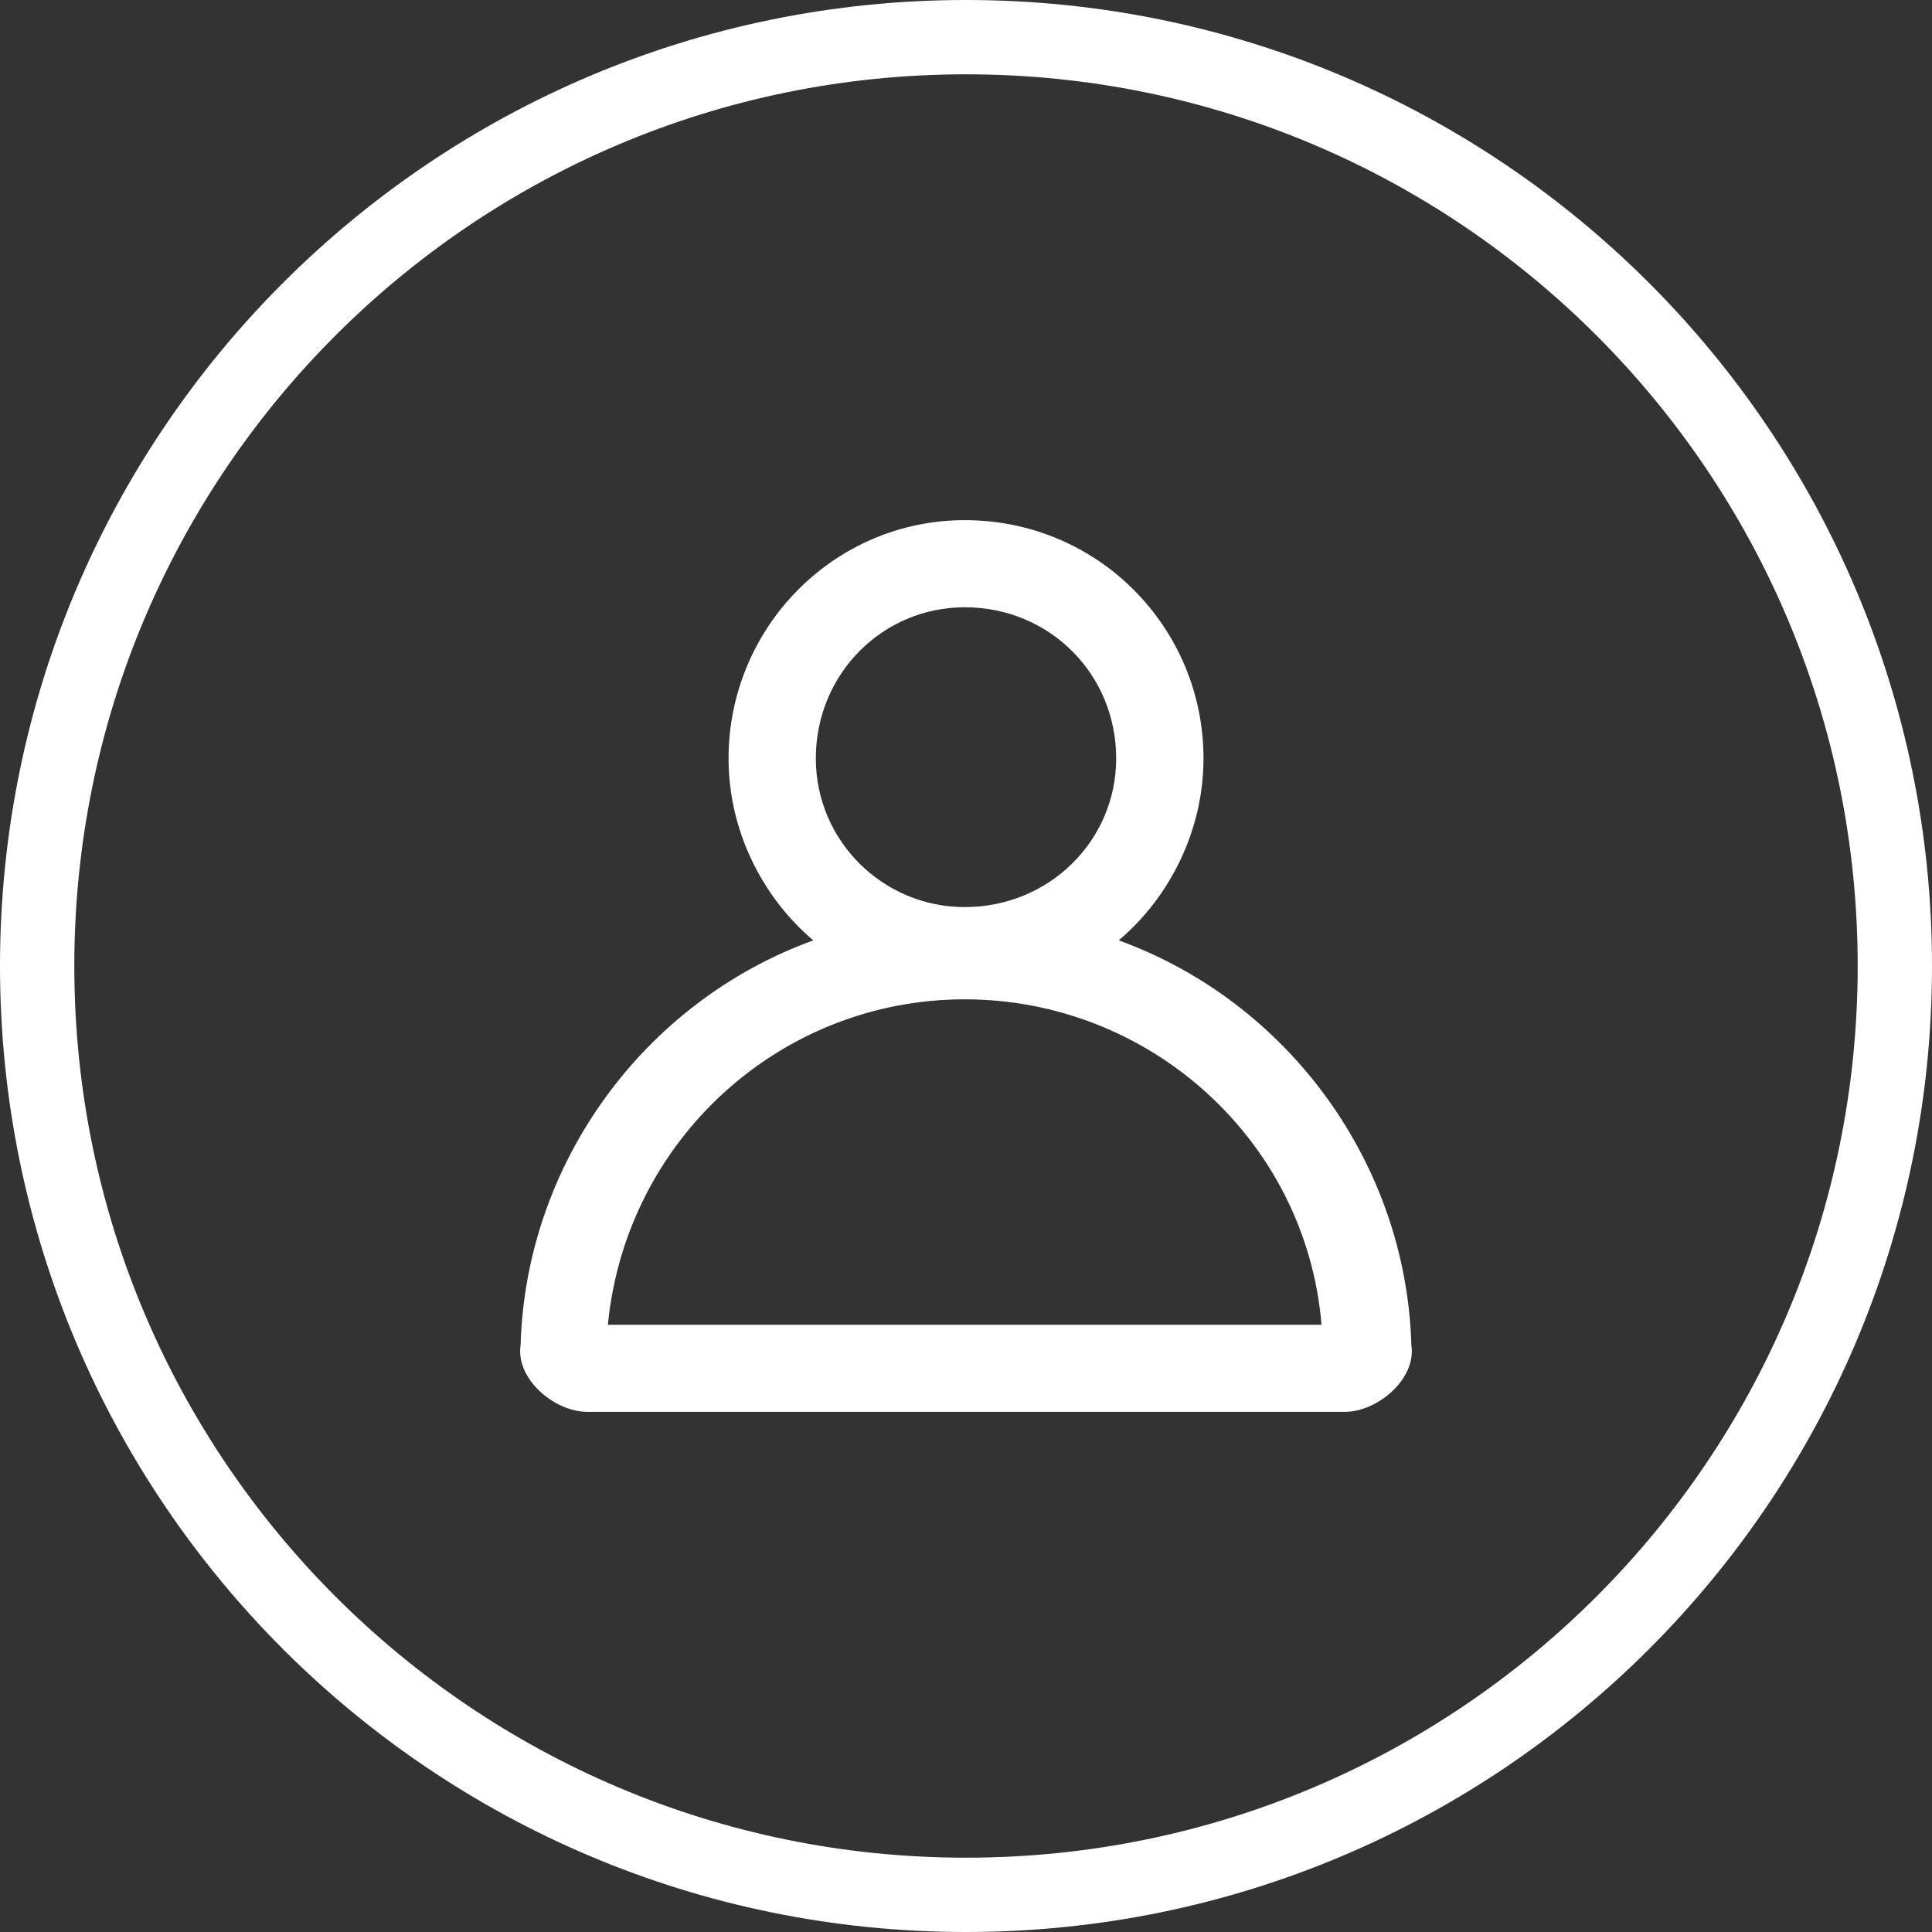 <svg width="52" height="52" viewBox="0 0 52 52" fill="none" xmlns="http://www.w3.org/2000/svg">
<rect x="0" y="0" width="52" height="52" fill="#333333" stroke="none"/>
<g clip-path="url(#clip0_44_6)">
<path d="M30.111 25.31C34.671 26.966 37.849 31.31 37.987 36.207C38.126 37.103 37.089 38 36.191 38H15.809C14.911 38 13.874 37.103 14.012 36.207C14.151 31.31 17.329 26.966 21.889 25.31C20.507 24.138 19.609 22.345 19.609 20.414C19.609 16.897 22.442 14 25.966 14C29.559 14 32.392 16.896 32.392 20.414C32.392 22.345 31.493 24.138 30.111 25.31ZM25.965 16.345C23.754 16.345 21.958 18.138 21.958 20.414C21.958 22.621 23.755 24.414 25.965 24.414C28.245 24.414 30.042 22.62 30.042 20.414C30.042 18.138 28.245 16.345 25.965 16.345ZM25.965 26.897C20.991 26.897 16.845 30.69 16.361 35.655H35.569C35.155 30.69 30.94 26.897 25.965 26.897Z" fill="white"/>
<path d="M26 51C39.807 51 51 39.807 51 26C51 12.193 39.807 1 26 1C12.193 1 1 12.193 1 26C1 39.807 12.193 51 26 51Z" stroke="white" stroke-width="2"/>
</g>
<defs>
<clipPath id="clip0_44_6">
<rect width="52" height="52" fill="white"/>
</clipPath>
</defs>
</svg>
